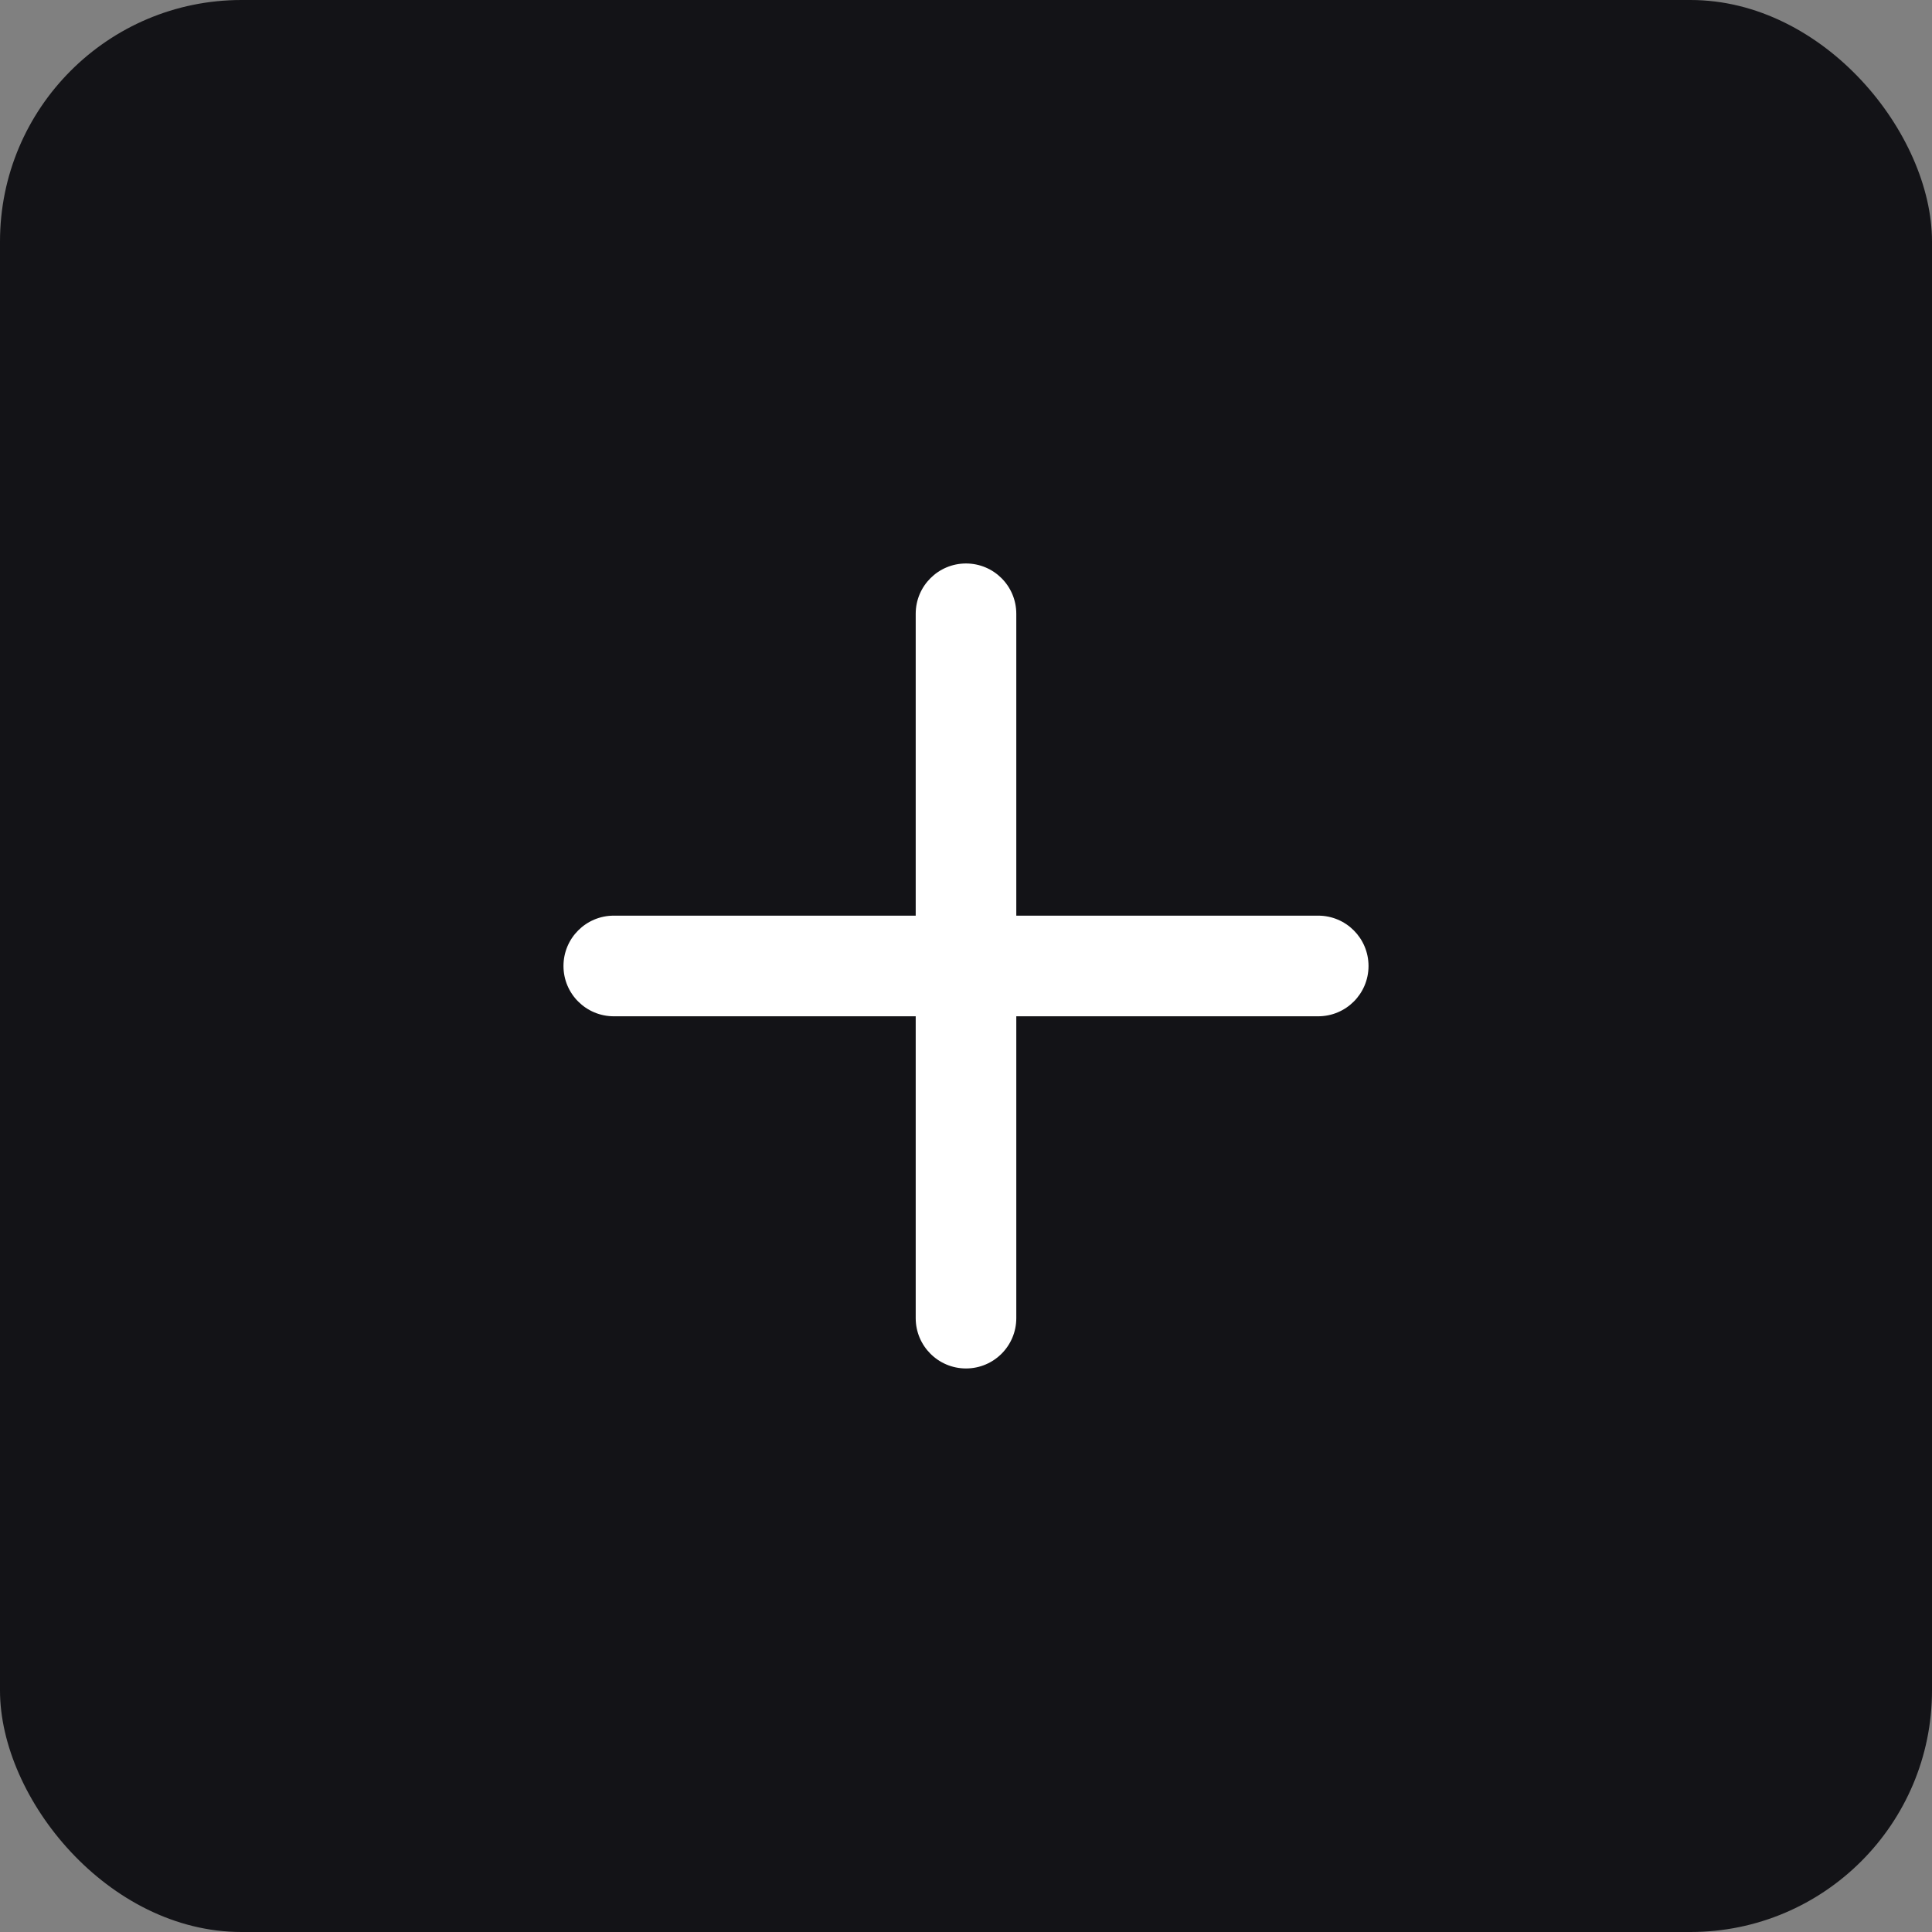 <svg width="32" height="32" viewBox="0 0 32 32" fill="none" xmlns="http://www.w3.org/2000/svg">
<rect x="0" y="0" width="32" height="32" fill="#808080" stroke="none"/>
<rect width="32" height="32" rx="4" fill="#131317"/>
<path d="M16.833 10.166C16.833 9.706 16.46 9.333 16 9.333C15.54 9.333 15.167 9.706 15.167 10.166V15.166H10.167C9.706 15.166 9.333 15.539 9.333 16C9.333 16.46 9.706 16.833 10.167 16.833H15.167V21.833C15.167 22.293 15.54 22.666 16 22.666C16.46 22.666 16.833 22.293 16.833 21.833V16.833H21.833C22.294 16.833 22.667 16.46 22.667 16C22.667 15.539 22.294 15.166 21.833 15.166H16.833V10.166Z" fill="white"/>
</svg>
